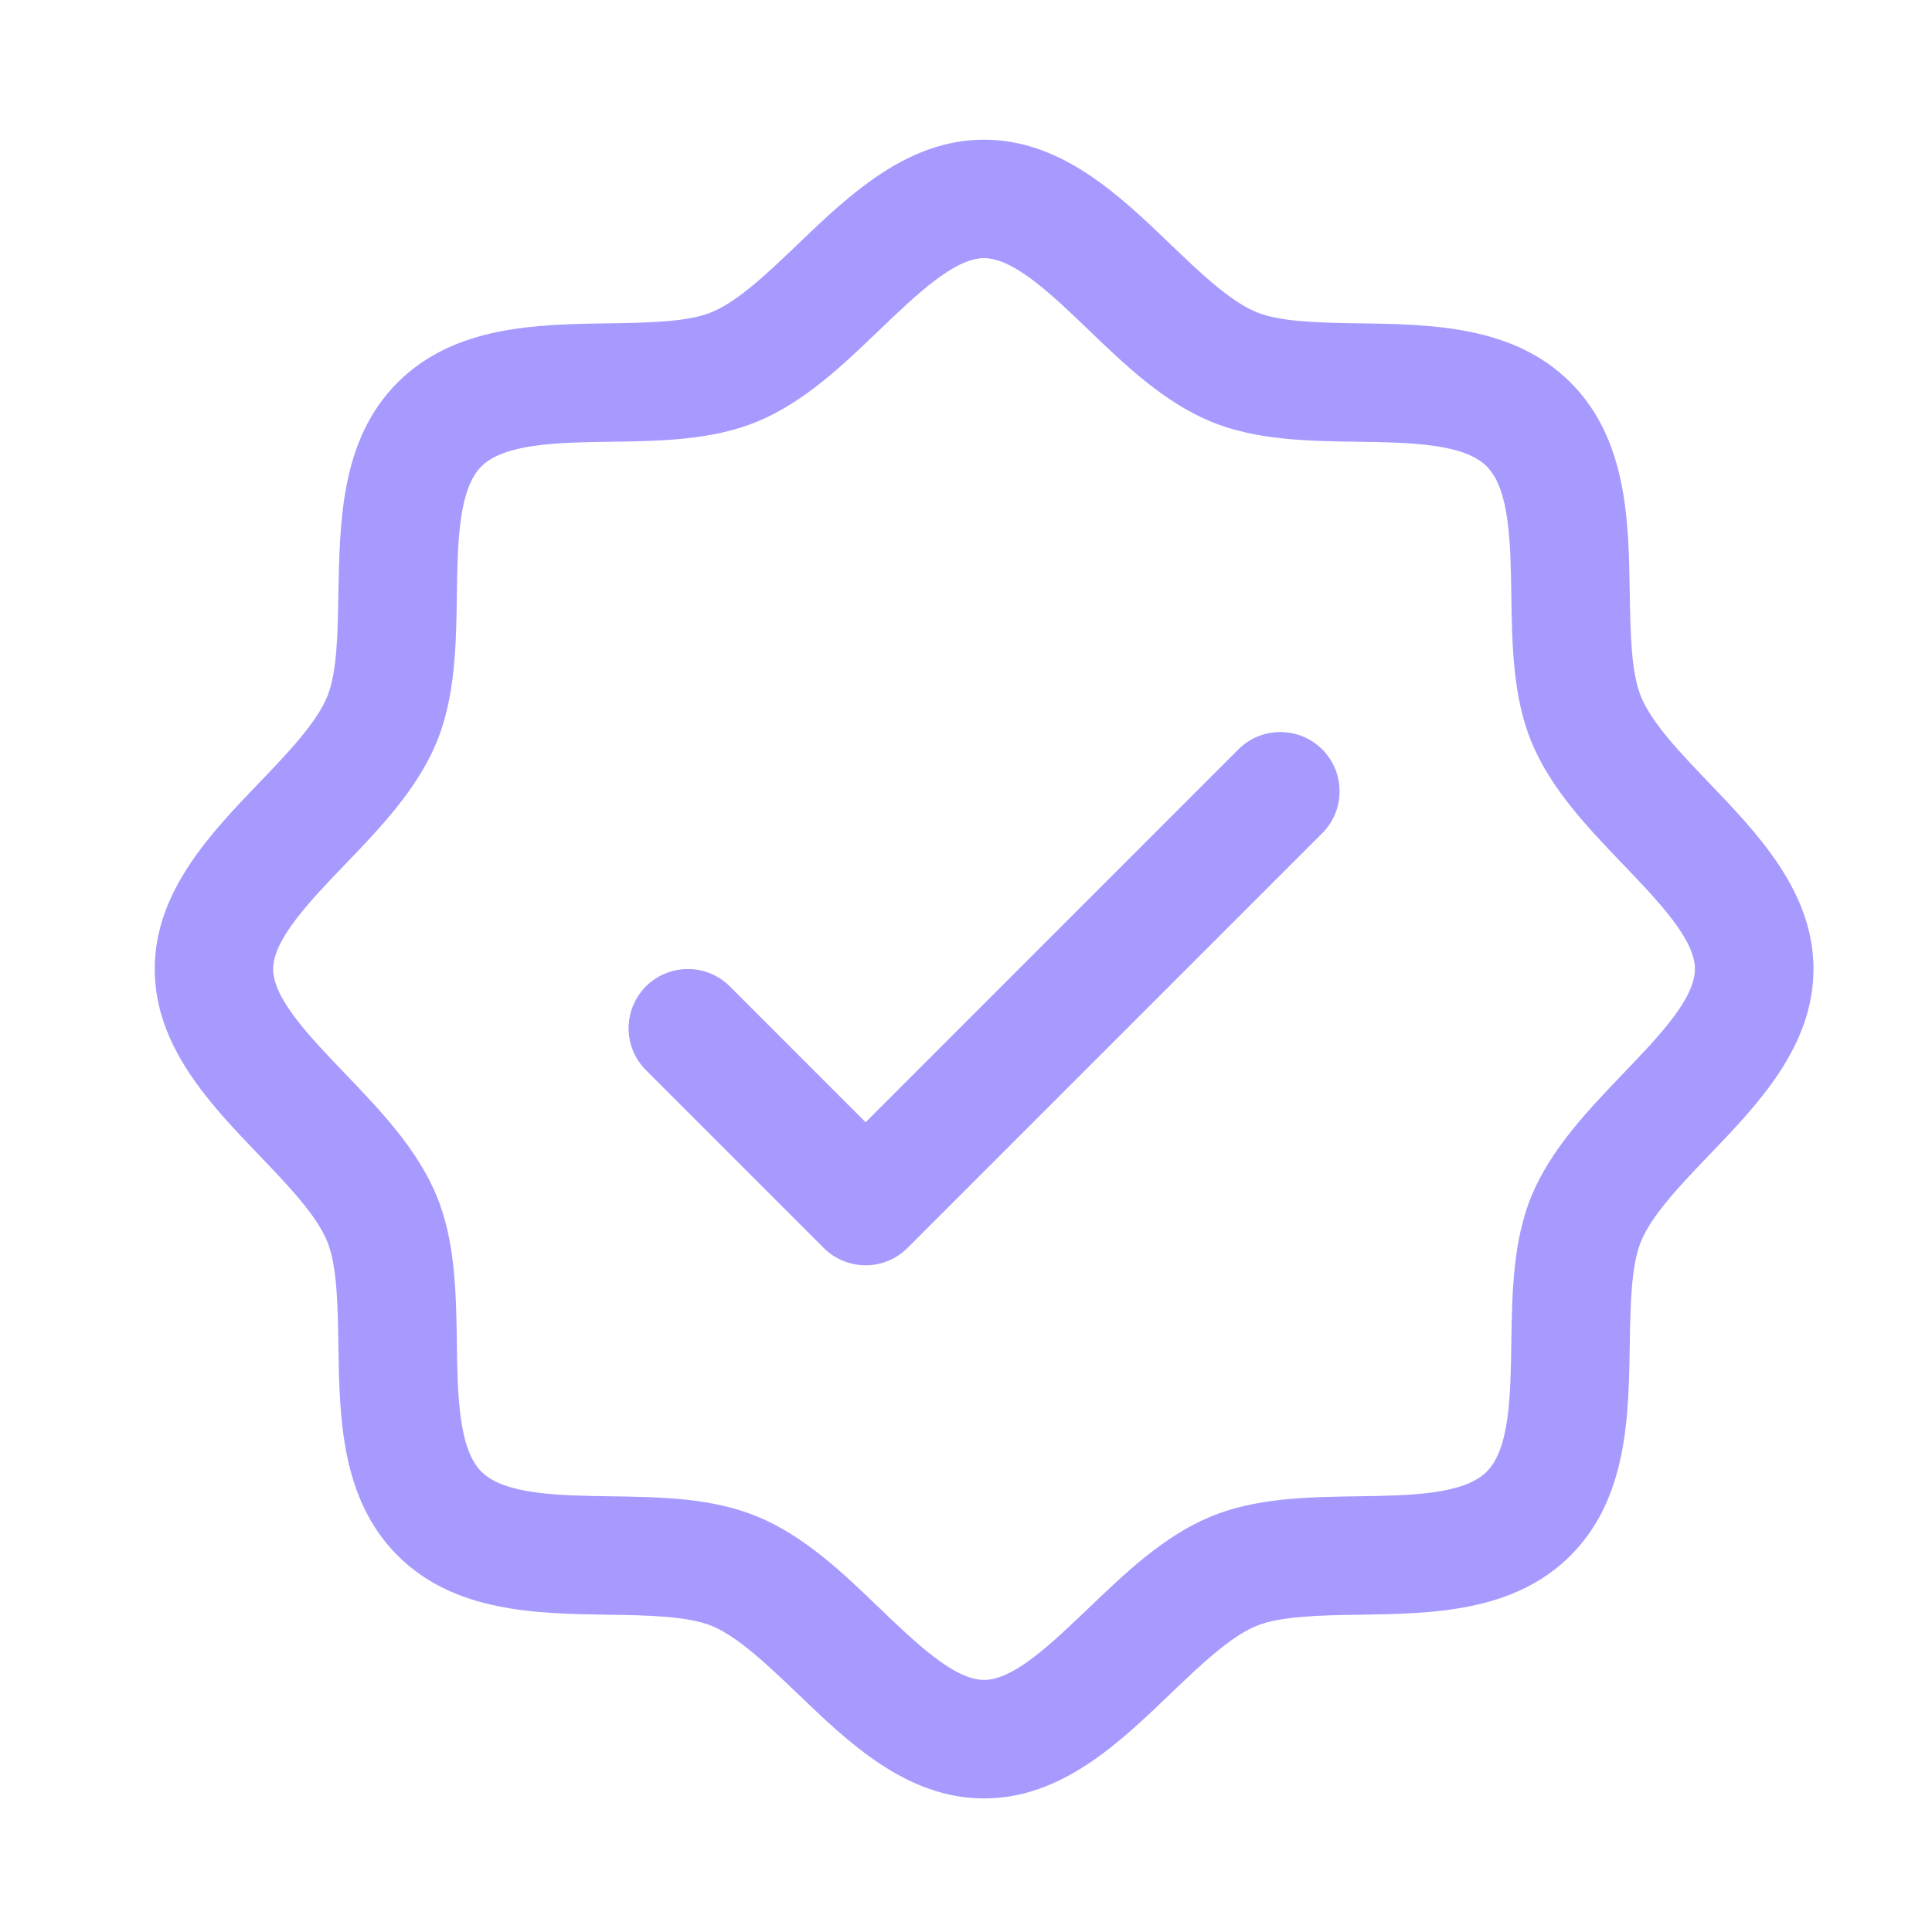<svg width="23" height="23" viewBox="0 0 23 23" fill="none" xmlns="http://www.w3.org/2000/svg">
<path d="M20.342 9.316C20.01 8.969 19.666 8.611 19.537 8.296C19.417 8.008 19.41 7.53 19.402 7.068C19.389 6.207 19.375 5.232 18.697 4.554C18.019 3.876 17.044 3.862 16.184 3.849C15.721 3.842 15.243 3.835 14.955 3.715C14.641 3.585 14.282 3.242 13.935 2.909C13.327 2.325 12.636 1.663 11.715 1.663C10.795 1.663 10.105 2.325 9.496 2.909C9.148 3.242 8.79 3.585 8.476 3.715C8.189 3.835 7.709 3.842 7.247 3.849C6.386 3.862 5.411 3.876 4.733 4.554C4.055 5.232 4.046 6.207 4.028 7.068C4.021 7.53 4.014 8.008 3.894 8.296C3.764 8.61 3.421 8.969 3.088 9.316C2.504 9.925 1.842 10.616 1.842 11.536C1.842 12.457 2.504 13.147 3.088 13.756C3.421 14.103 3.764 14.461 3.894 14.776C4.014 15.064 4.021 15.542 4.028 16.005C4.041 16.865 4.055 17.84 4.733 18.518C5.411 19.196 6.386 19.21 7.247 19.223C7.709 19.23 8.187 19.238 8.476 19.357C8.789 19.487 9.148 19.831 9.496 20.163C10.104 20.748 10.795 21.41 11.715 21.41C12.636 21.41 13.326 20.748 13.935 20.163C14.282 19.831 14.64 19.487 14.955 19.357C15.243 19.238 15.721 19.23 16.184 19.223C17.044 19.21 18.019 19.196 18.697 18.518C19.375 17.84 19.389 16.865 19.402 16.005C19.41 15.542 19.417 15.064 19.537 14.776C19.666 14.462 20.01 14.103 20.342 13.756C20.927 13.148 21.589 12.457 21.589 11.536C21.589 10.616 20.927 9.926 20.342 9.316ZM19.324 12.78C18.902 13.221 18.465 13.677 18.233 14.236C18.011 14.774 18.001 15.389 17.992 15.984C17.983 16.601 17.974 17.247 17.699 17.52C17.425 17.794 16.783 17.804 16.163 17.813C15.568 17.822 14.953 17.831 14.415 18.054C13.856 18.285 13.4 18.723 12.959 19.145C12.518 19.567 12.068 19.999 11.715 19.999C11.363 19.999 10.909 19.566 10.471 19.145C10.034 18.724 9.575 18.285 9.015 18.054C8.477 17.831 7.863 17.822 7.268 17.813C6.651 17.804 6.005 17.794 5.731 17.52C5.458 17.246 5.447 16.604 5.439 15.984C5.43 15.389 5.42 14.774 5.198 14.236C4.966 13.677 4.529 13.221 4.107 12.78C3.684 12.339 3.252 11.889 3.252 11.536C3.252 11.184 3.686 10.73 4.107 10.292C4.527 9.855 4.966 9.396 5.198 8.836C5.42 8.298 5.43 7.684 5.439 7.089C5.447 6.472 5.457 5.825 5.731 5.552C6.005 5.279 6.647 5.268 7.268 5.259C7.863 5.251 8.477 5.241 9.015 5.019C9.575 4.787 10.031 4.35 10.471 3.927C10.912 3.505 11.363 3.073 11.715 3.073C12.068 3.073 12.522 3.507 12.959 3.927C13.396 4.348 13.856 4.787 14.415 5.019C14.953 5.241 15.568 5.251 16.163 5.259C16.78 5.268 17.426 5.278 17.699 5.552C17.973 5.826 17.983 6.468 17.992 7.089C18.001 7.684 18.011 8.298 18.233 8.836C18.465 9.396 18.902 9.852 19.324 10.292C19.746 10.733 20.178 11.184 20.178 11.536C20.178 11.889 19.744 12.343 19.324 12.78ZM15.741 8.921C15.806 8.987 15.858 9.065 15.894 9.15C15.929 9.236 15.947 9.328 15.947 9.42C15.947 9.513 15.929 9.605 15.894 9.691C15.858 9.776 15.806 9.854 15.741 9.919L10.804 14.856C10.738 14.922 10.661 14.974 10.575 15.009C10.489 15.045 10.398 15.063 10.305 15.063C10.212 15.063 10.12 15.045 10.035 15.009C9.949 14.974 9.871 14.922 9.806 14.856L7.69 12.74C7.558 12.608 7.483 12.429 7.483 12.242C7.483 12.054 7.558 11.875 7.69 11.742C7.822 11.61 8.002 11.536 8.189 11.536C8.376 11.536 8.556 11.61 8.688 11.742L10.305 13.36L14.743 8.921C14.808 8.856 14.886 8.804 14.972 8.768C15.057 8.733 15.149 8.715 15.242 8.715C15.334 8.715 15.426 8.733 15.512 8.768C15.597 8.804 15.675 8.856 15.741 8.921Z" fill="#A69AFF"/>
</svg>
